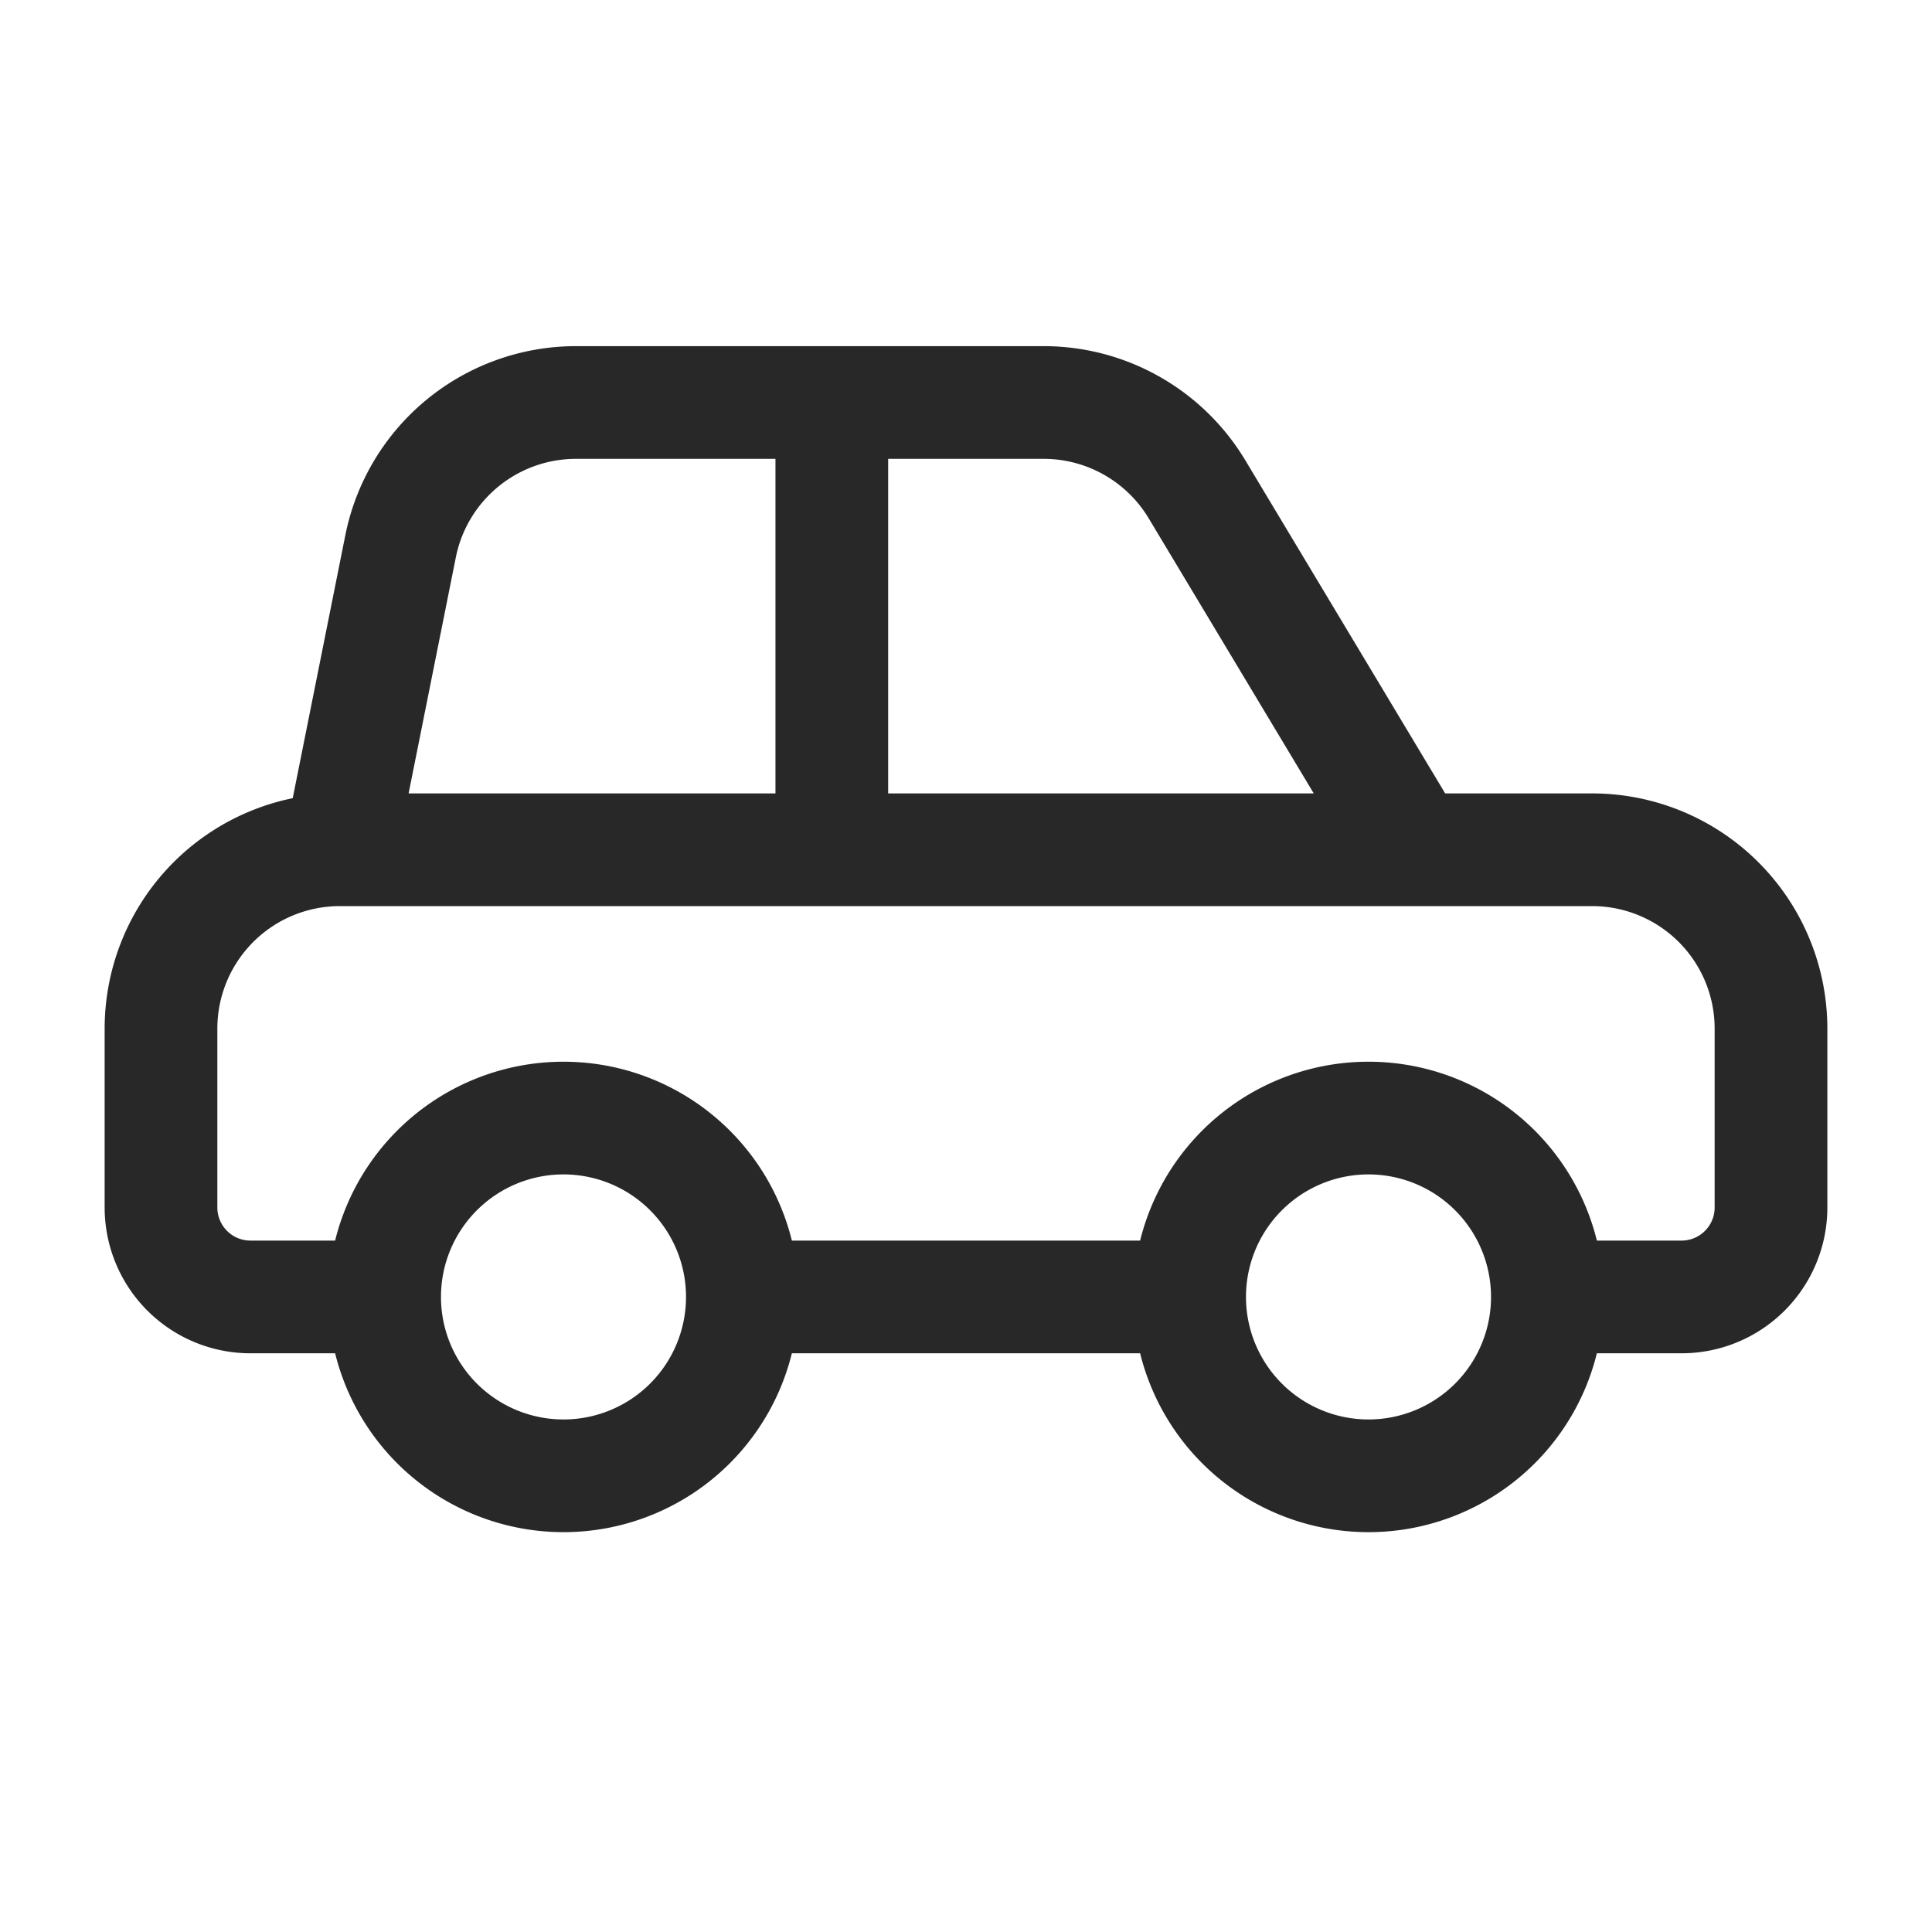 <svg width="24" height="24" fill="none" xmlns="http://www.w3.org/2000/svg"><path d="M17.556 10.556h2.222A2.222 2.222 0 0 1 22 12.778V15a1.111 1.111 0 0 1-1.111 1.111h-1.667m-1.666-5.555h-7.223m7.223 0L14.87 6.079A2.222 2.222 0 0 0 12.964 5h-2.63m8.888 11.111a2.222 2.222 0 1 1-4.444 0m4.444 0a2.222 2.222 0 1 0-4.444 0m-4.445-5.555V5m0 5.556h-6.11M10.332 5H7.156a2.222 2.222 0 0 0-2.18 1.787l-.754 3.769m0 0A2.222 2.222 0 0 0 2 12.778V15a1.111 1.111 0 0 0 1.111 1.111h1.667m0 0a2.222 2.222 0 0 0 4.444 0m-4.444 0a2.222 2.222 0 1 1 4.444 0m0 0h5.556" stroke="#282828" stroke-width="1.4" stroke-linecap="round" stroke-linejoin="round"/></svg>